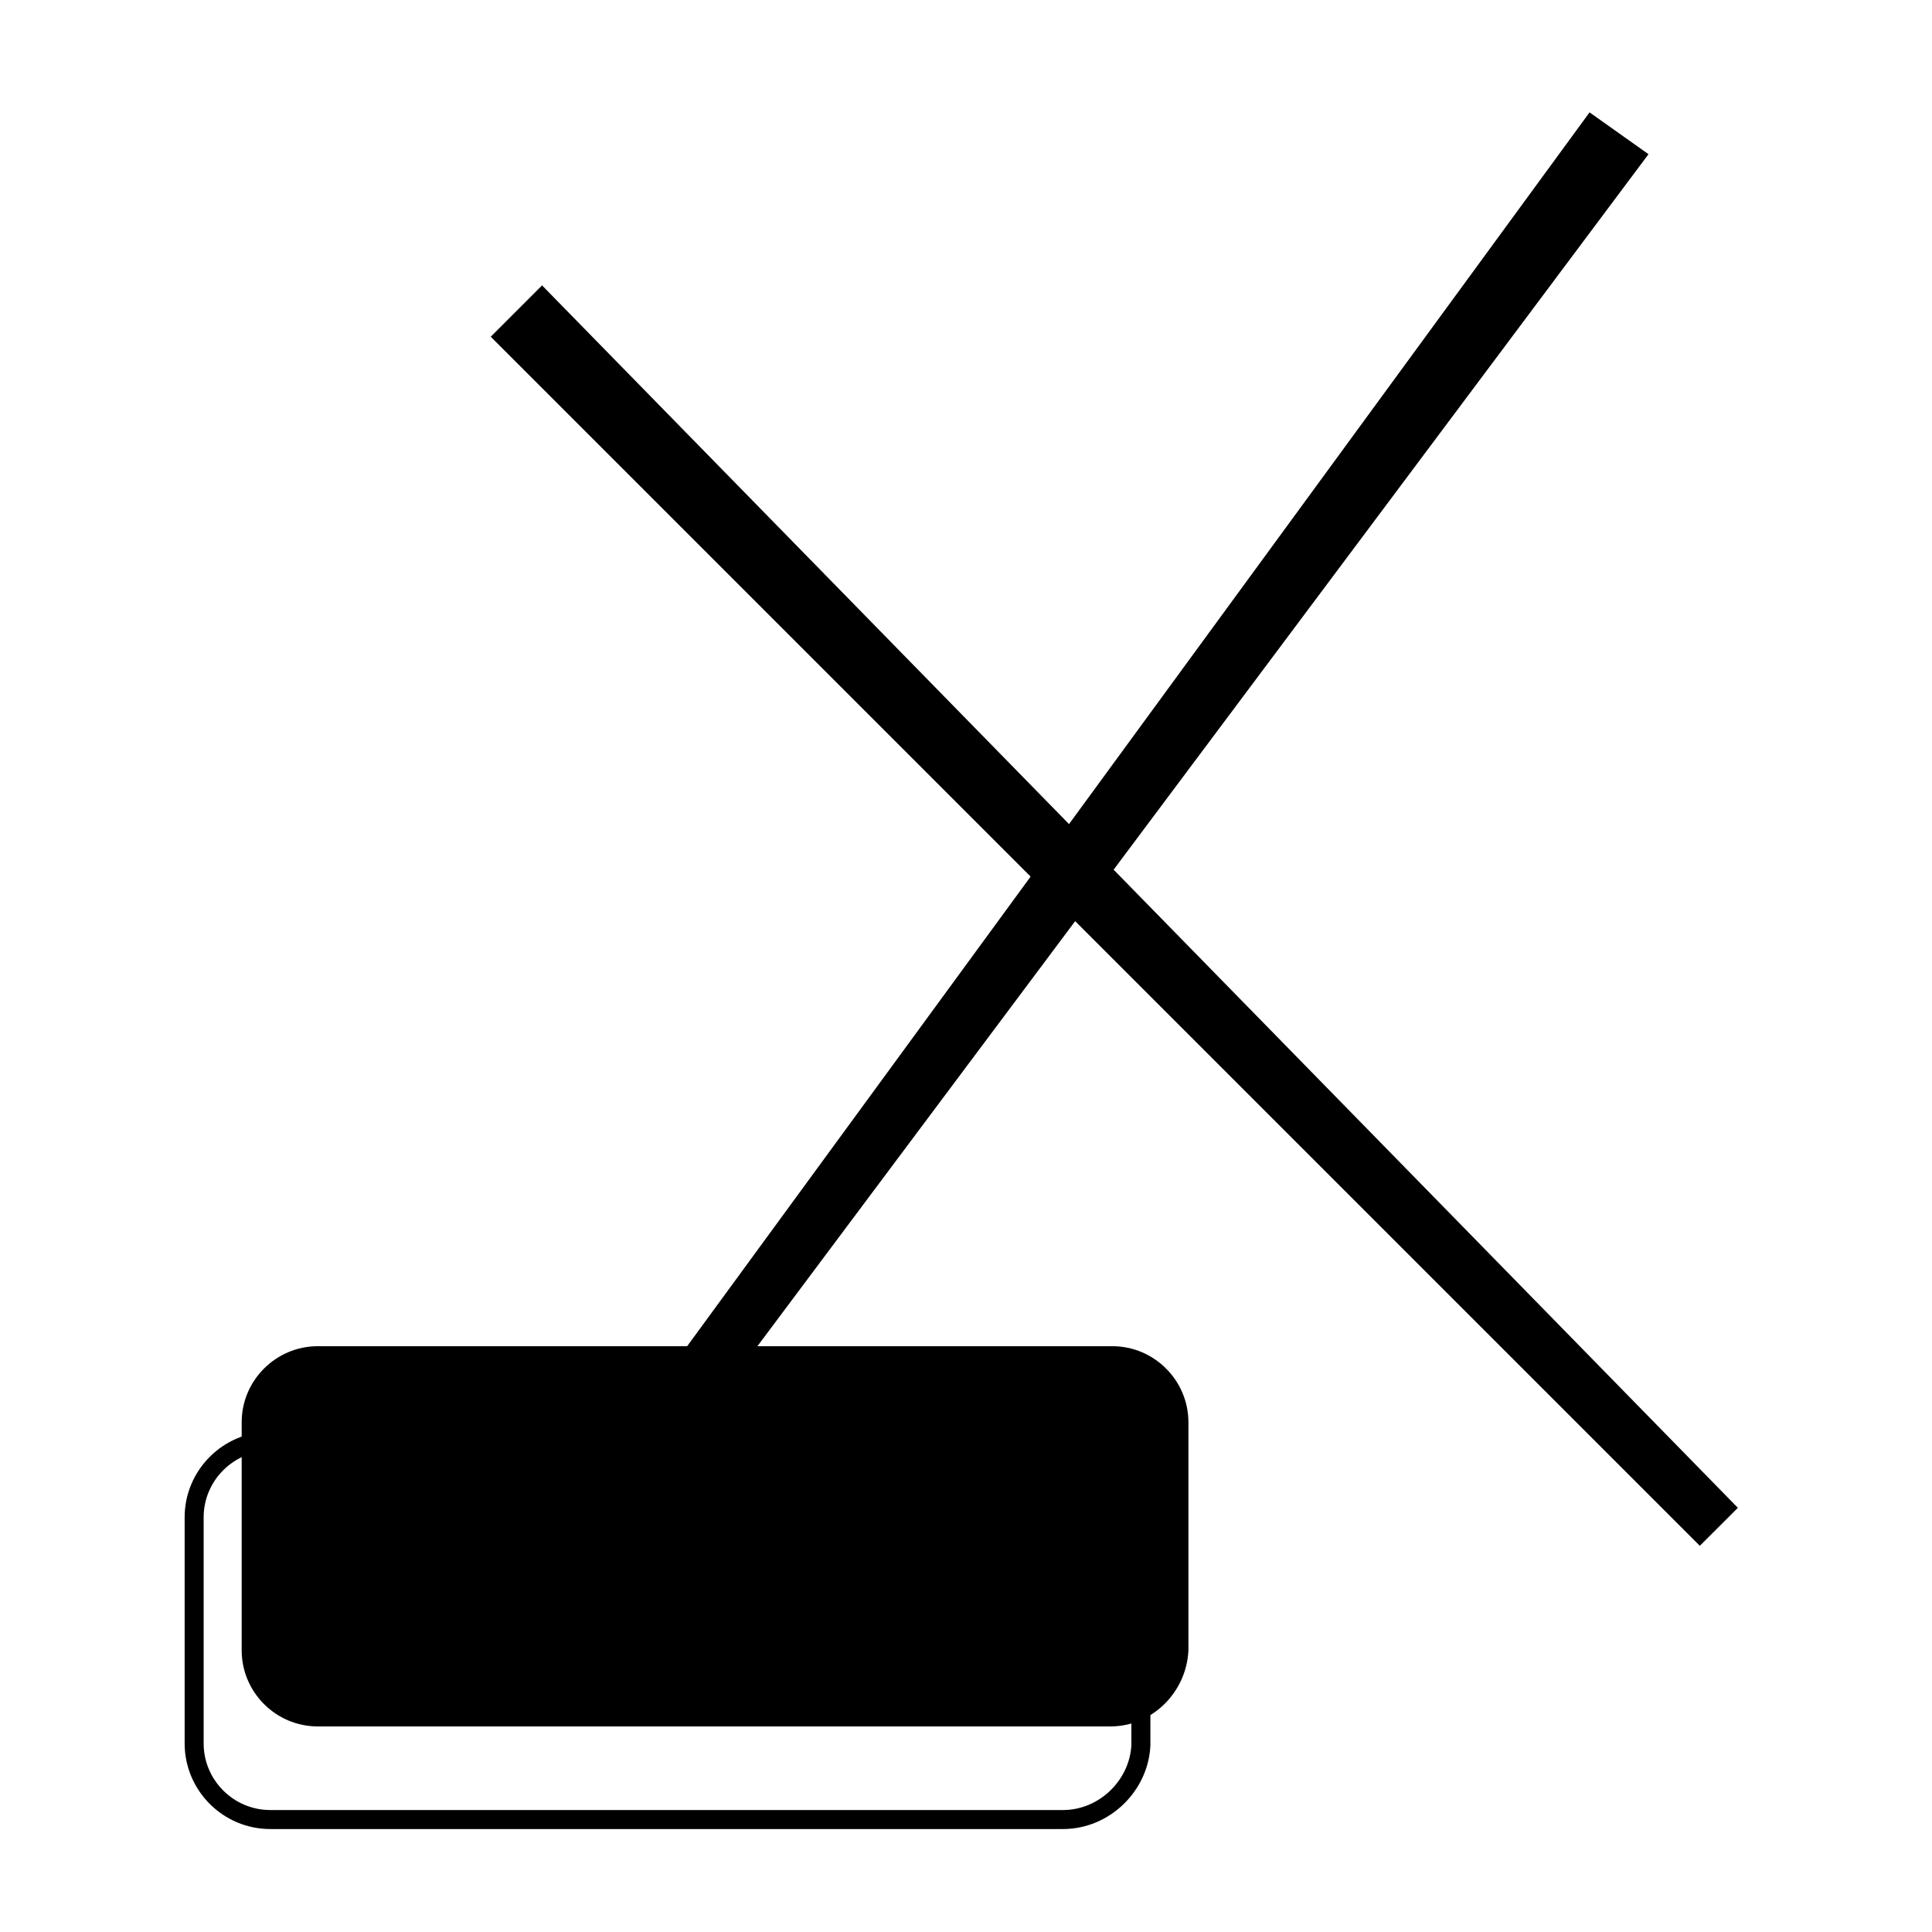 <?xml version="1.0" encoding="UTF-8"?>
<!-- Uploaded to: SVG Repo, www.svgrepo.com, Generator: SVG Repo Mixer Tools -->
<svg width="800px" height="800px" version="1.1" viewBox="144 144 512 512" xmlns="http://www.w3.org/2000/svg">
 <defs>
  <clipPath id="a">
   <path d="m148.09 454h369.91v197.9h-369.91z"/>
  </clipPath>
 </defs>
 <path d="m438.29 601.52h-210.09c-11.082 0-20.152-9.07-20.152-20.152v-60.457c0-11.082 9.07-20.152 20.152-20.152h210.59c11.082 0 20.152 9.07 20.152 20.152v60.457c-0.504 11.082-9.574 20.152-20.656 20.152z"/>
 <g clip-path="url(#a)">
  <path transform="matrix(5.038 0 0 5.038 148.09 148.09)" d="m55.1 94.9h-41.699c-2.2 0-4-1.8-4-4v-11.901c0-2.2 1.8-4 4-4h41.8c2.2 0 4 1.8 4 4v12c-0.101 2.1-1.9 3.901-4.101 3.901z" fill="none" stroke="#000000" stroke-miterlimit="10"/>
 </g>
 <path d="m297.73 539.55 267.52-365.77 15.621 11.082-271.55 363.25z"/>
 <path d="m594.47 553.66-320.42-320.42 13.602-13.605 316.9 323.95z"/>
</svg>